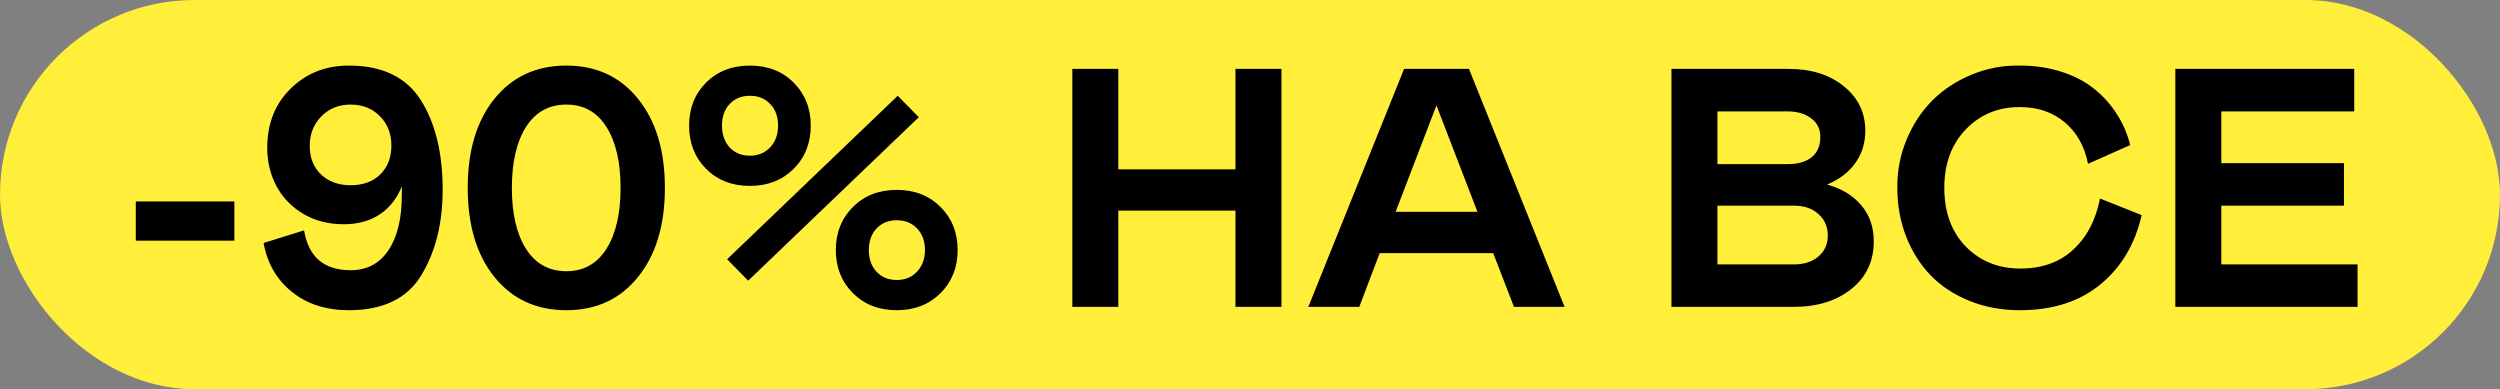 <?xml version="1.0" encoding="UTF-8"?> <svg xmlns="http://www.w3.org/2000/svg" width="334" height="52" viewBox="0 0 334 52" fill="none"><rect x="0" y="0" width="334" height="52" fill="#808080" stroke="none"/><rect width="334" height="52" rx="26" fill="#FFEF3A"></rect><path d="M18.142 26.92H31.312V32.153H18.142V26.92ZM35.215 32.464L40.625 30.778C41.216 34.326 43.285 36.1 46.833 36.1C49.021 36.1 50.706 35.213 51.889 33.439C53.086 31.665 53.684 29.204 53.684 26.055V24.88C53.064 26.477 52.088 27.726 50.758 28.628C49.427 29.515 47.816 29.958 45.924 29.958C43.899 29.958 42.103 29.5 40.536 28.583C38.969 27.652 37.772 26.418 36.944 24.88C36.116 23.328 35.702 21.621 35.702 19.758C35.702 16.521 36.745 13.883 38.829 11.843C40.913 9.788 43.507 8.761 46.611 8.761C51.075 8.761 54.283 10.305 56.234 13.395C58.171 16.455 59.139 20.446 59.139 25.368C59.139 29.847 58.186 33.653 56.279 36.787C54.387 39.891 51.164 41.444 46.611 41.444C43.551 41.444 41.009 40.623 38.984 38.982C36.959 37.342 35.702 35.169 35.215 32.464ZM52.288 19.426C52.288 17.859 51.778 16.558 50.758 15.523C49.738 14.489 48.43 13.971 46.833 13.971C45.266 13.971 43.965 14.496 42.931 15.546C41.896 16.595 41.379 17.918 41.379 19.515C41.379 21.067 41.881 22.331 42.886 23.306C43.906 24.267 45.222 24.747 46.833 24.747C48.489 24.747 49.812 24.267 50.802 23.306C51.792 22.331 52.288 21.037 52.288 19.426ZM66.057 37.009C63.677 34.053 62.487 30.084 62.487 25.102C62.487 20.121 63.677 16.152 66.057 13.195C68.452 10.239 71.652 8.761 75.658 8.761C79.664 8.761 82.857 10.239 85.237 13.195C87.631 16.152 88.829 20.121 88.829 25.102C88.829 30.084 87.631 34.053 85.237 37.009C82.857 39.965 79.664 41.444 75.658 41.444C71.652 41.444 68.452 39.965 66.057 37.009ZM81.024 33.239C82.28 31.244 82.908 28.532 82.908 25.102C82.908 21.673 82.28 18.96 81.024 16.965C79.767 14.969 77.979 13.971 75.658 13.971C73.337 13.971 71.541 14.969 70.27 16.965C69.013 18.96 68.385 21.673 68.385 25.102C68.385 28.532 69.013 31.244 70.27 33.239C71.541 35.235 73.337 36.233 75.658 36.233C77.979 36.233 79.767 35.235 81.024 33.239ZM94.327 22.552C92.82 21.03 92.066 19.108 92.066 16.787C92.066 14.466 92.82 12.552 94.327 11.044C95.85 9.522 97.801 8.761 100.181 8.761C102.576 8.761 104.527 9.522 106.035 11.044C107.557 12.567 108.318 14.481 108.318 16.787C108.318 19.108 107.557 21.03 106.035 22.552C104.512 24.075 102.561 24.836 100.181 24.836C97.801 24.836 95.85 24.075 94.327 22.552ZM103.95 16.787C103.95 15.59 103.603 14.629 102.908 13.905C102.214 13.166 101.304 12.796 100.181 12.796C99.072 12.796 98.171 13.166 97.476 13.905C96.796 14.629 96.456 15.59 96.456 16.787C96.456 17.97 96.796 18.938 97.476 19.692C98.171 20.431 99.072 20.8 100.181 20.8C101.29 20.8 102.191 20.431 102.886 19.692C103.596 18.938 103.95 17.97 103.95 16.787ZM99.959 37.497L97.143 34.636L119.937 12.796L122.753 15.656L99.959 37.497ZM111.667 33.417C111.667 31.096 112.428 29.174 113.95 27.652C115.473 26.129 117.424 25.368 119.804 25.368C122.184 25.368 124.135 26.129 125.658 27.652C127.18 29.174 127.941 31.096 127.941 33.417C127.941 35.723 127.18 37.637 125.658 39.16C124.135 40.682 122.184 41.444 119.804 41.444C117.424 41.444 115.473 40.682 113.95 39.16C112.428 37.637 111.667 35.723 111.667 33.417ZM123.573 33.417C123.573 32.22 123.226 31.259 122.531 30.534C121.836 29.795 120.927 29.426 119.804 29.426C118.695 29.426 117.794 29.795 117.099 30.534C116.419 31.259 116.079 32.22 116.079 33.417C116.079 34.599 116.419 35.56 117.099 36.299C117.794 37.038 118.695 37.408 119.804 37.408C120.913 37.408 121.814 37.038 122.509 36.299C123.219 35.545 123.573 34.585 123.573 33.417ZM165.059 28.14H149.405V41H143.263V9.204H149.405V22.619H165.059V9.204H171.201V41H165.059V28.14ZM174.793 41L187.586 9.204H196.256L209.028 41H202.265L199.493 33.816H184.327L181.6 41H174.793ZM186.456 28.295H197.387L191.91 14.082L186.456 28.295ZM223.307 41V9.204H238.983C241.984 9.204 244.438 9.98 246.344 11.532C248.251 13.07 249.205 15.05 249.205 17.475C249.205 19.101 248.761 20.535 247.874 21.776C247.002 23.003 245.746 23.964 244.105 24.659C246.041 25.191 247.564 26.115 248.673 27.43C249.781 28.746 250.336 30.35 250.336 32.242C250.336 34.888 249.338 37.009 247.342 38.605C245.361 40.202 242.767 41 239.56 41H223.307ZM229.449 21.931H238.761C240.195 21.931 241.289 21.621 242.043 21C242.812 20.364 243.196 19.463 243.196 18.295C243.196 17.245 242.789 16.418 241.976 15.812C241.178 15.191 240.106 14.88 238.761 14.88H229.449V21.931ZM229.449 35.324H239.67C241.03 35.324 242.124 34.969 242.952 34.26C243.78 33.55 244.194 32.619 244.194 31.466C244.194 30.298 243.78 29.345 242.952 28.605C242.124 27.852 241.03 27.475 239.67 27.475H229.449V35.324ZM259.759 25.102C259.759 28.369 260.72 30.985 262.641 32.951C264.563 34.903 266.987 35.878 269.914 35.878C272.811 35.878 275.169 35.035 276.987 33.35C278.82 31.65 280.01 29.374 280.557 26.521L286.123 28.738C285.25 32.611 283.41 35.701 280.601 38.007C277.808 40.298 274.23 41.444 269.87 41.444C267.431 41.444 265.184 41.03 263.129 40.202C261.075 39.374 259.345 38.236 257.941 36.787C256.537 35.339 255.443 33.609 254.659 31.599C253.876 29.588 253.484 27.423 253.484 25.102C253.455 22.855 253.861 20.719 254.704 18.694C255.546 16.654 256.692 14.903 258.14 13.439C259.604 11.976 261.355 10.823 263.395 9.98C265.45 9.123 267.608 8.716 269.87 8.761C271.895 8.761 273.757 9.042 275.457 9.603C277.157 10.15 278.606 10.911 279.803 11.887C281.015 12.863 282.021 13.986 282.819 15.257C283.632 16.514 284.223 17.889 284.593 19.381L278.961 21.887C278.502 19.552 277.468 17.704 275.857 16.344C274.245 14.984 272.235 14.304 269.825 14.304C266.943 14.304 264.541 15.302 262.619 17.297C260.712 19.278 259.759 21.88 259.759 25.102ZM290.624 9.204H314.526V14.88H296.766V21.798H313.151V27.475H296.766V35.324H314.969V41H290.624V9.204Z" fill="black"></path></svg> 
